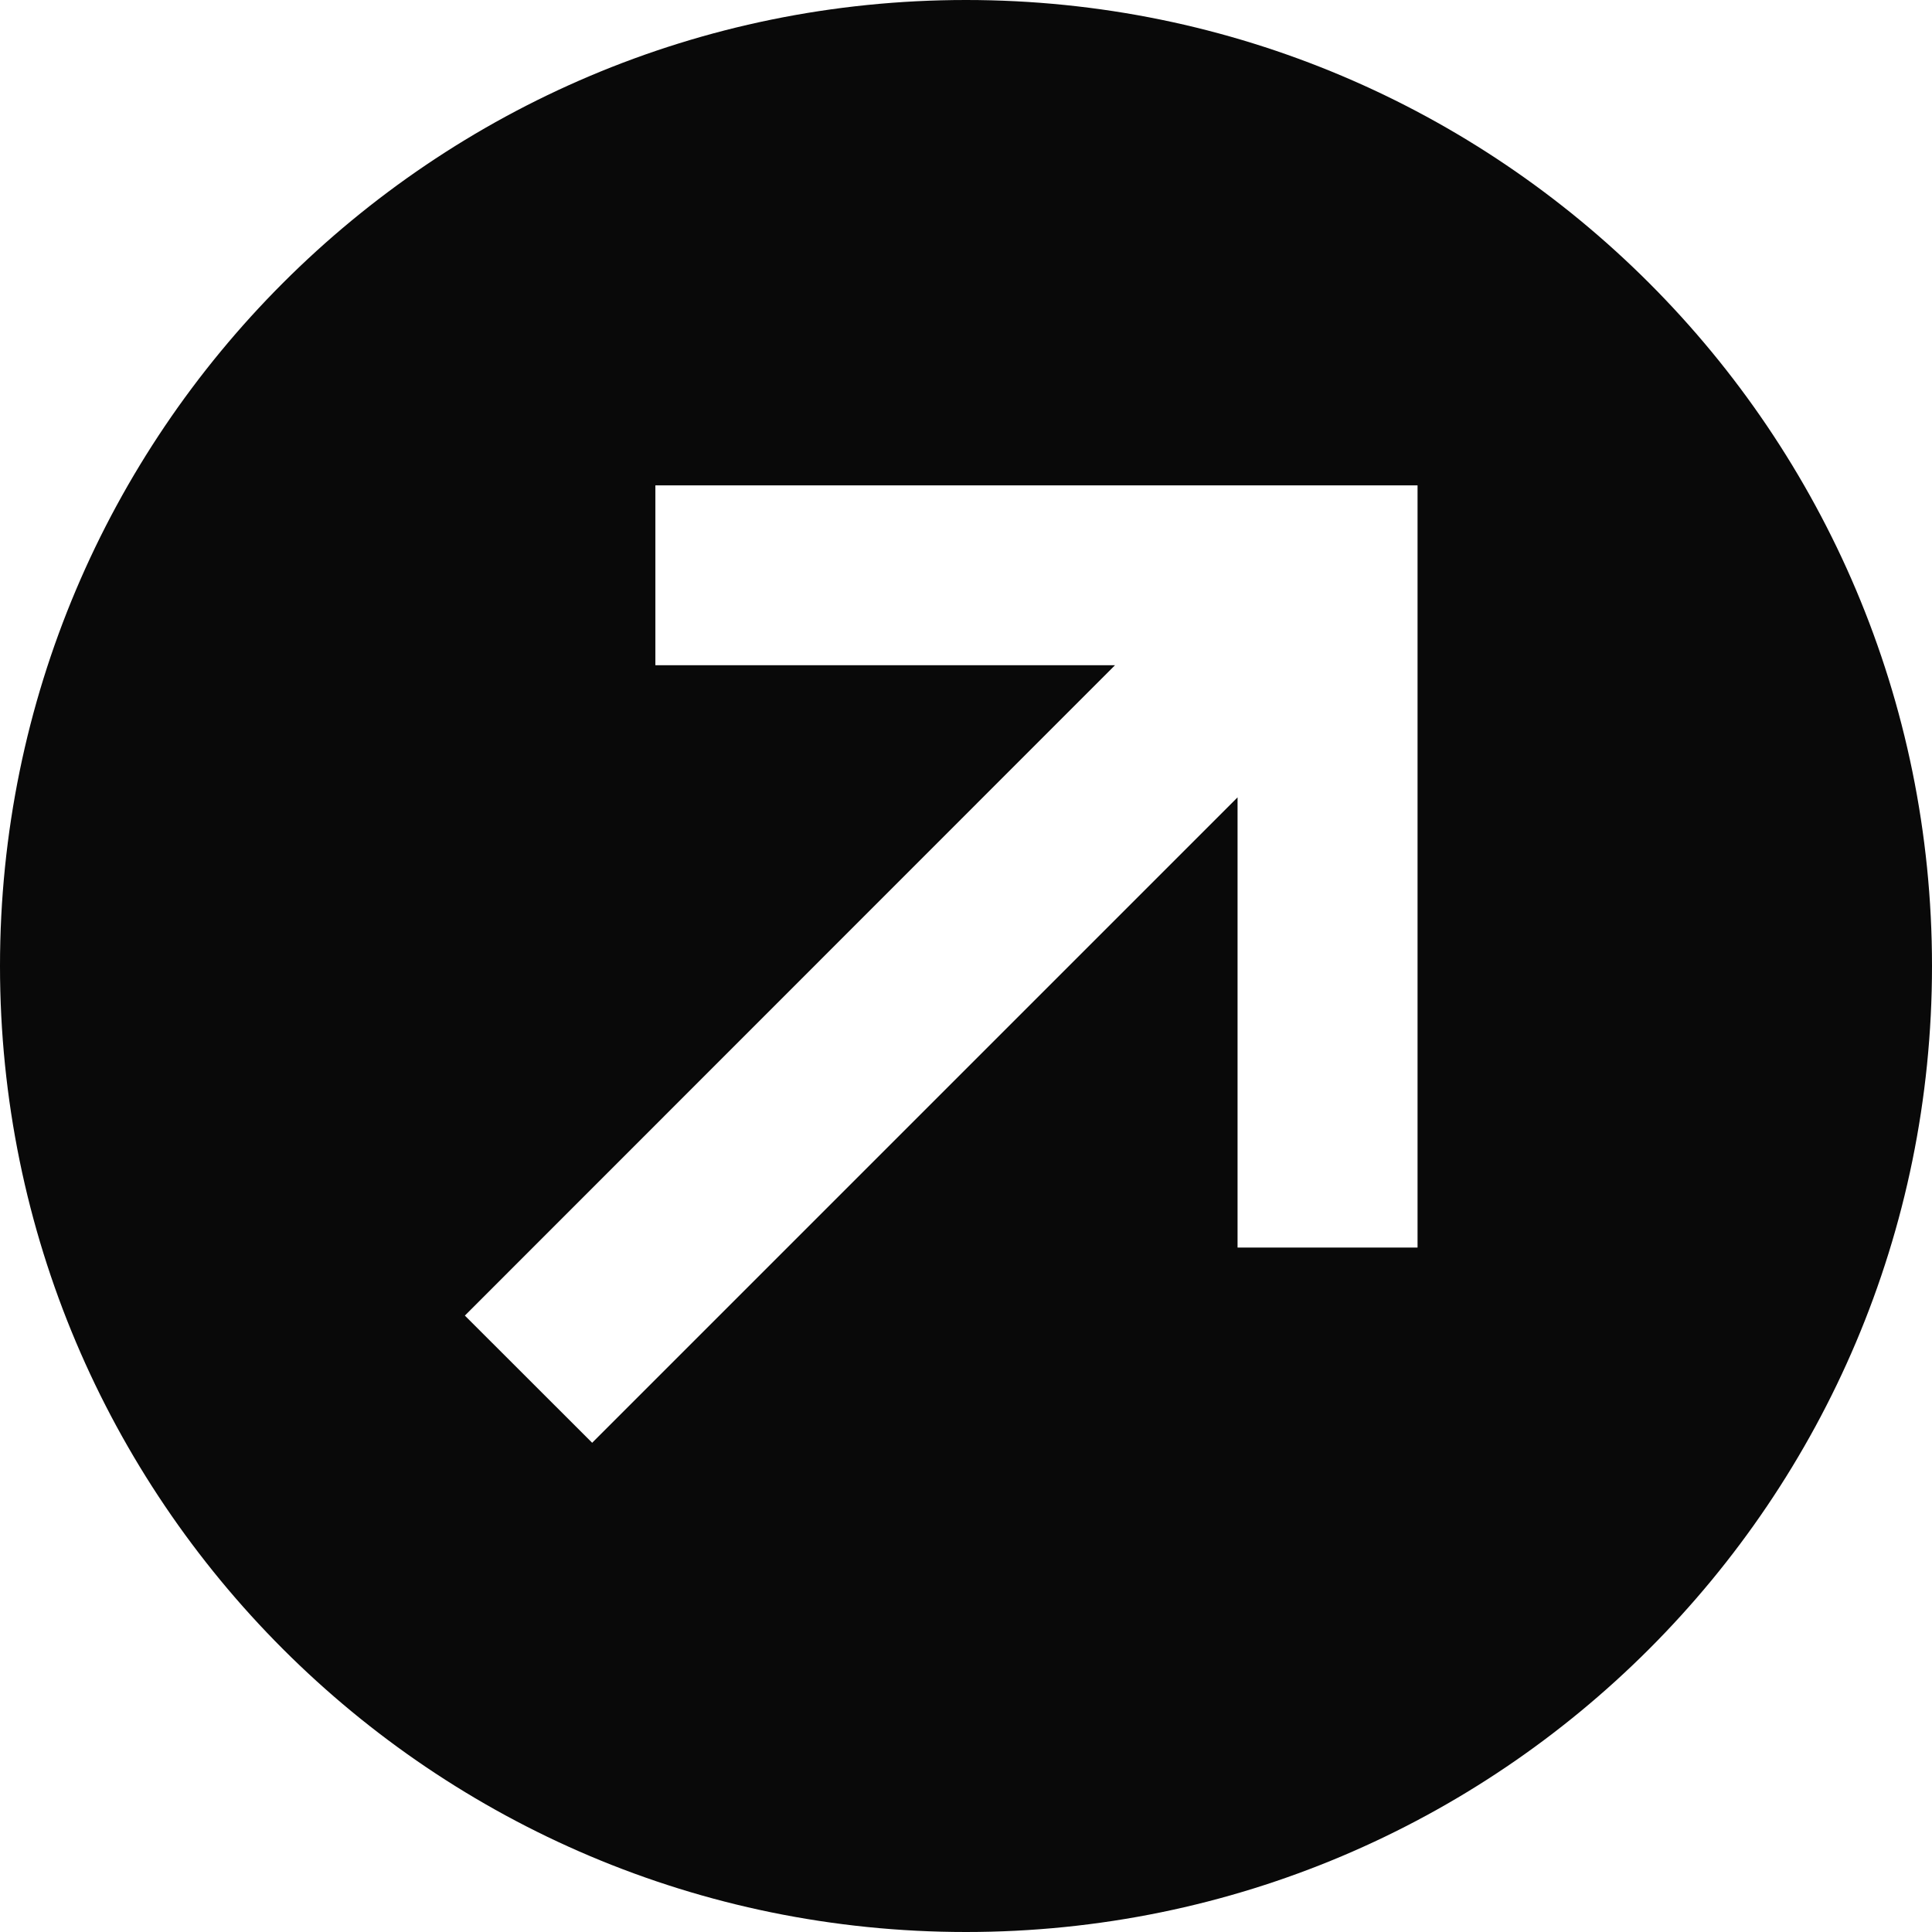 <svg xmlns="http://www.w3.org/2000/svg" width="18" height="18" viewBox="0 0 18 18"><path fill="#090909" fill-rule="evenodd" d="M13.207,11.623 L11.53,11.623 L11.53,7.429 L5.517,13.442 L4.331,12.257 L10.388,6.198 L6.106,6.198 L6.106,4.522 L13.207,4.522 L13.207,11.623 Z M9,0 C4.03,0 0,4.03 0,9 C0,13.971 4.03,18 9,18 C13.971,18 18,13.971 18,9 C18,4.03 13.971,0 9,0 L9,0 Z"/></svg>